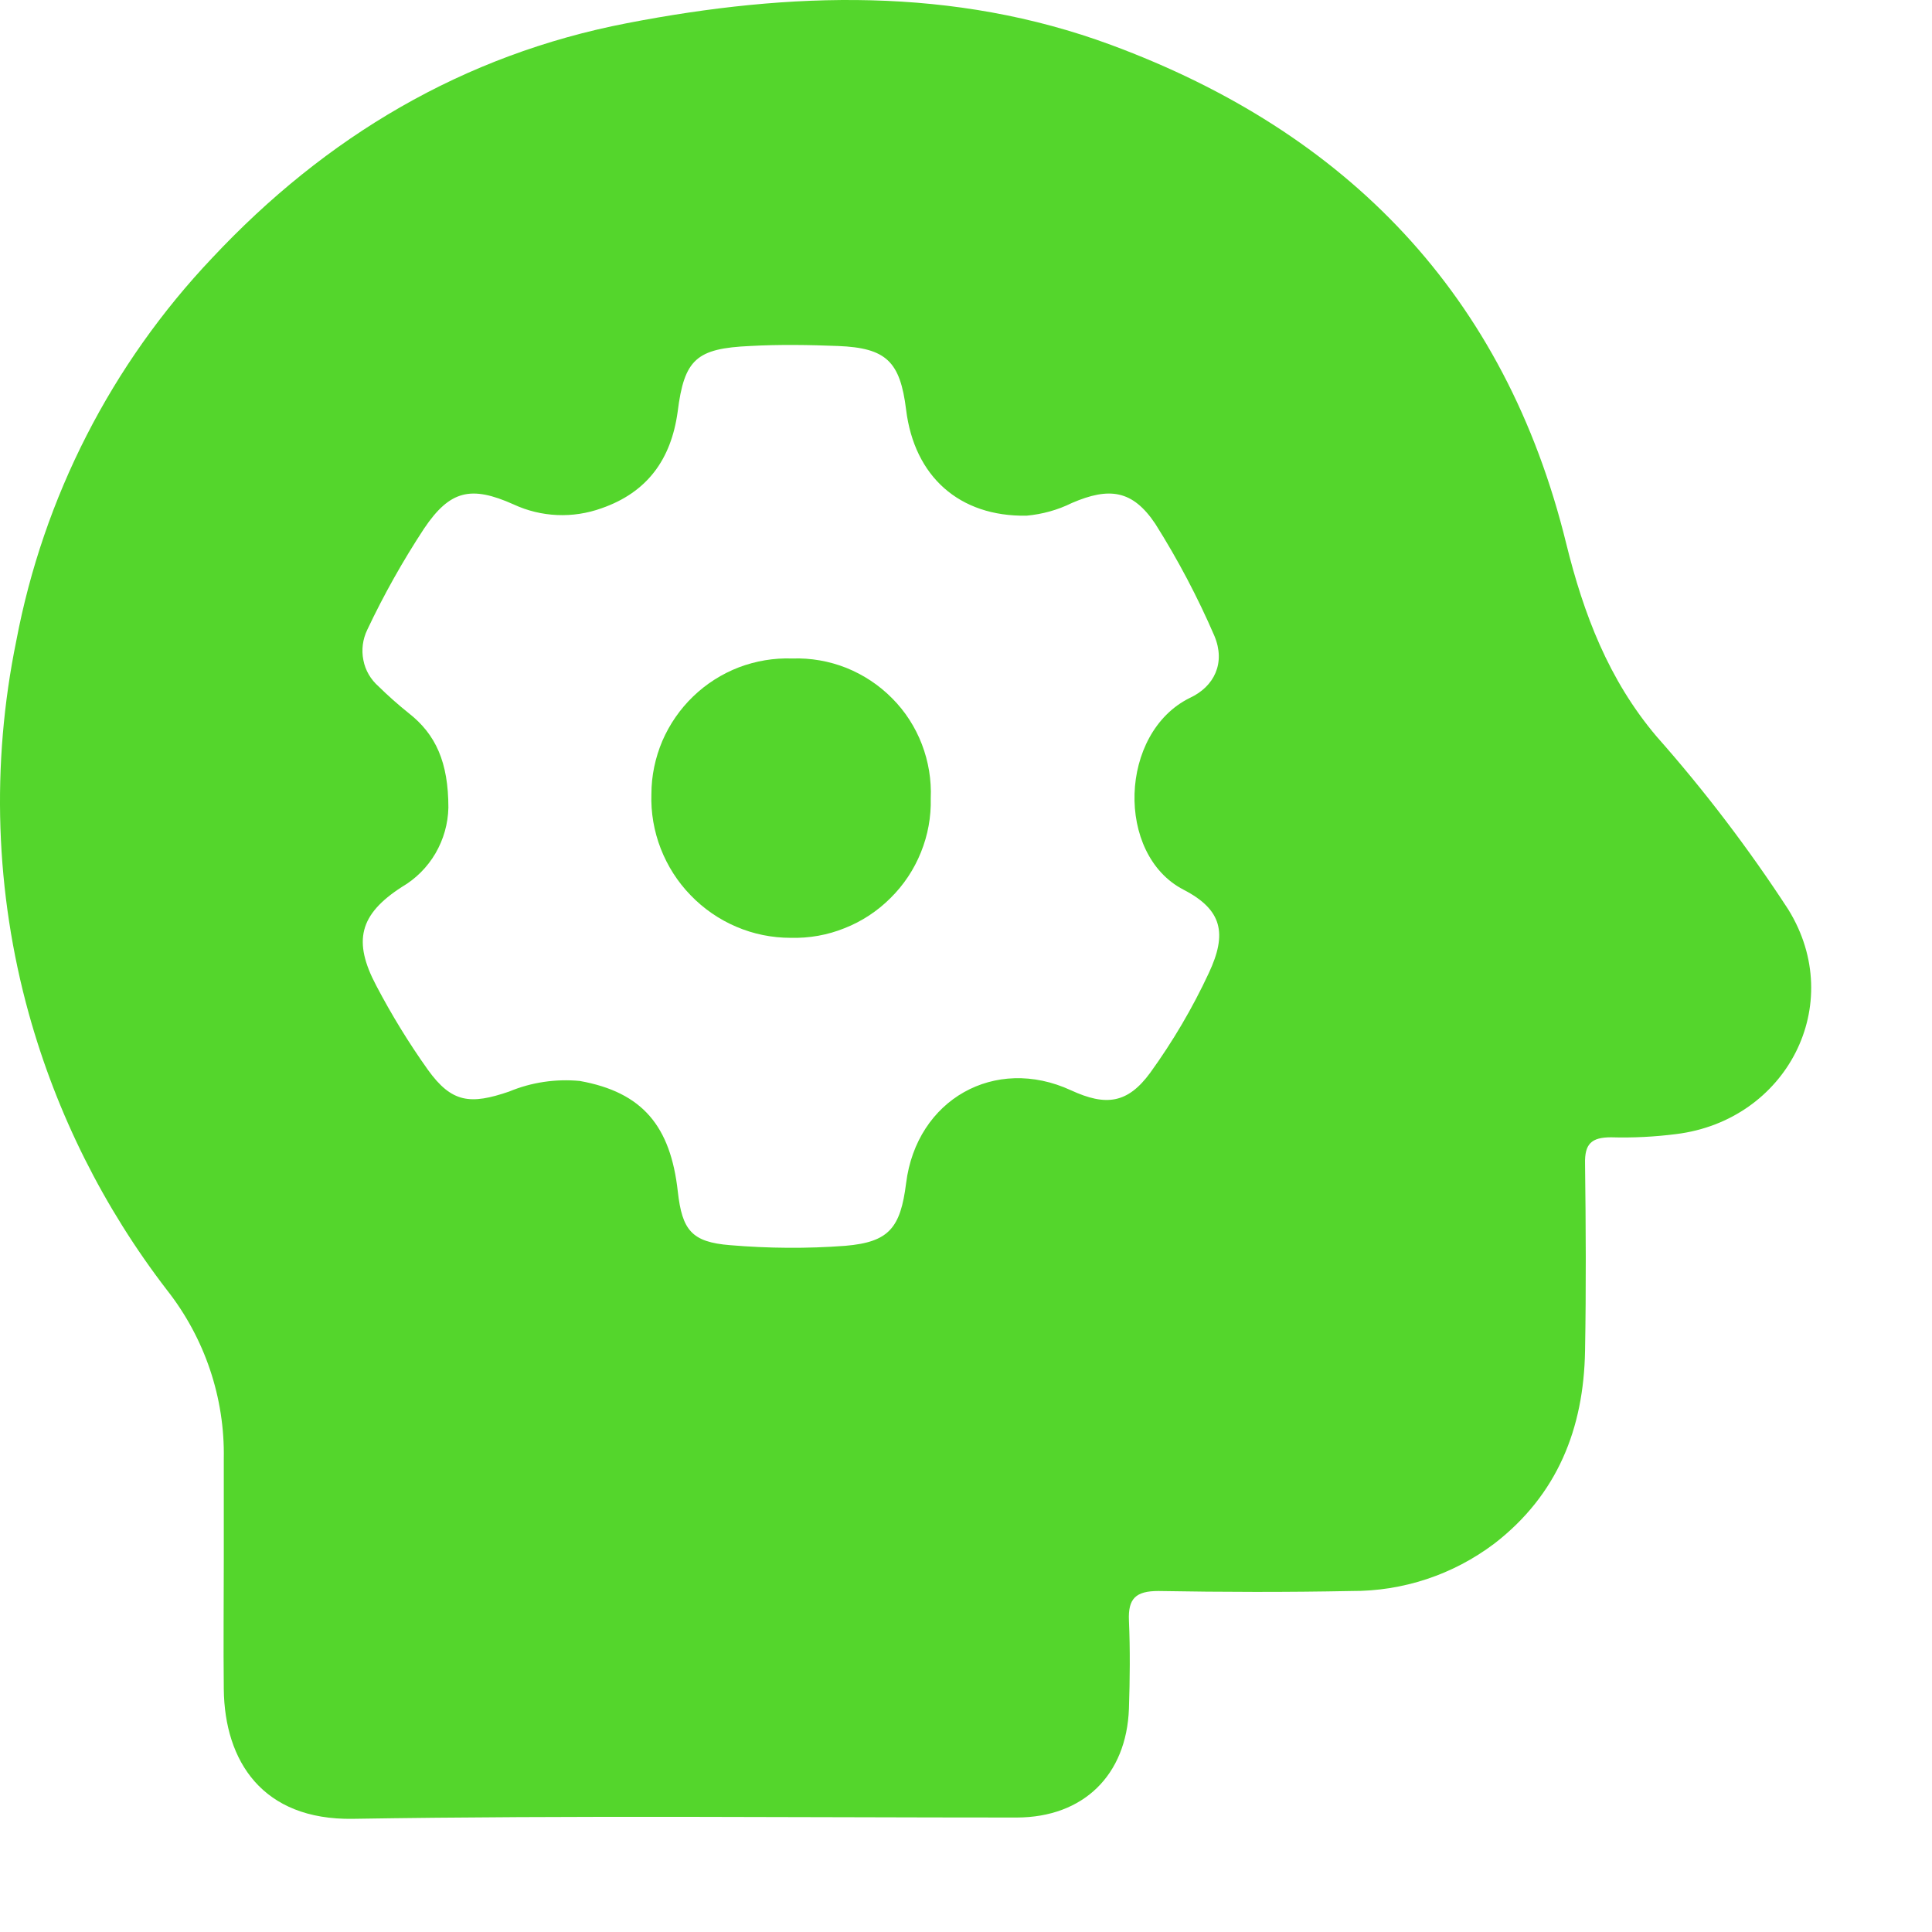 <svg width="12" height="12" viewBox="0 0 12 12" fill="none" xmlns="http://www.w3.org/2000/svg">
<g id="OBJECTS">
<g id="Vector">
<path d="M1.39 9.678C1.39 9.472 1.39 9.266 1.39 9.061C1.397 8.682 1.272 8.312 1.038 8.014C0.644 7.502 0.352 6.919 0.179 6.296C-0.03 5.542 -0.056 4.748 0.101 3.981C0.27 3.088 0.692 2.262 1.318 1.602C2.023 0.849 2.876 0.341 3.894 0.144C4.913 -0.053 5.922 -0.083 6.901 0.279C8.366 0.821 9.349 1.83 9.728 3.376C9.836 3.814 9.991 4.222 10.289 4.574C10.588 4.912 10.862 5.272 11.108 5.65C11.472 6.24 11.097 6.959 10.411 7.044C10.277 7.061 10.142 7.068 10.007 7.064C9.884 7.064 9.842 7.105 9.845 7.228C9.85 7.615 9.852 8.003 9.845 8.39C9.837 8.872 9.674 9.285 9.281 9.588C9.025 9.781 8.714 9.884 8.394 9.882C7.995 9.89 7.595 9.889 7.195 9.882C7.054 9.882 7.006 9.929 7.012 10.066C7.02 10.248 7.018 10.431 7.012 10.613C6.997 11.025 6.73 11.288 6.315 11.289C4.94 11.289 3.566 11.275 2.192 11.297C1.629 11.306 1.395 10.938 1.39 10.492C1.387 10.218 1.39 9.948 1.39 9.678ZM2.785 5.016C2.783 5.116 2.755 5.214 2.705 5.3C2.654 5.387 2.582 5.459 2.496 5.509C2.231 5.68 2.191 5.846 2.337 6.122C2.432 6.303 2.539 6.478 2.658 6.645C2.806 6.851 2.922 6.862 3.162 6.78C3.301 6.722 3.452 6.7 3.601 6.714C3.992 6.784 4.165 6.996 4.21 7.401C4.237 7.641 4.296 7.715 4.535 7.734C4.773 7.754 5.012 7.756 5.25 7.738C5.523 7.715 5.593 7.626 5.628 7.349C5.693 6.829 6.18 6.554 6.652 6.772C6.869 6.872 7.004 6.855 7.145 6.662C7.285 6.468 7.407 6.261 7.508 6.044C7.623 5.799 7.593 5.651 7.351 5.526C6.928 5.307 6.95 4.552 7.39 4.335C7.543 4.264 7.613 4.117 7.543 3.95C7.439 3.709 7.316 3.476 7.176 3.254C7.035 3.043 6.89 3.024 6.658 3.124C6.569 3.168 6.474 3.194 6.376 3.203C5.958 3.21 5.679 2.959 5.628 2.545C5.591 2.245 5.505 2.161 5.205 2.149C5.024 2.142 4.841 2.139 4.66 2.149C4.325 2.164 4.25 2.231 4.209 2.558C4.168 2.856 4.018 3.059 3.736 3.157C3.558 3.221 3.362 3.213 3.19 3.133C2.926 3.015 2.795 3.044 2.634 3.283C2.502 3.484 2.384 3.694 2.281 3.912C2.253 3.97 2.244 4.036 2.257 4.1C2.269 4.164 2.303 4.221 2.352 4.264C2.411 4.322 2.473 4.377 2.538 4.429C2.707 4.561 2.785 4.735 2.785 5.016Z" fill="#54D62C"/>
<path d="M5.781 4.959C5.784 5.074 5.763 5.188 5.72 5.294C5.677 5.401 5.613 5.497 5.531 5.578C5.45 5.659 5.353 5.723 5.246 5.765C5.14 5.808 5.026 5.828 4.911 5.825C4.795 5.825 4.68 5.802 4.573 5.756C4.467 5.711 4.37 5.644 4.29 5.561C4.209 5.478 4.146 5.379 4.104 5.271C4.062 5.163 4.042 5.047 4.046 4.932C4.046 4.818 4.07 4.706 4.114 4.602C4.159 4.498 4.224 4.404 4.305 4.326C4.387 4.247 4.483 4.186 4.589 4.145C4.695 4.105 4.807 4.086 4.921 4.09C5.035 4.086 5.15 4.106 5.256 4.148C5.363 4.191 5.46 4.255 5.541 4.337C5.622 4.418 5.685 4.516 5.726 4.623C5.767 4.73 5.786 4.844 5.781 4.959Z" fill="#54D62C"/>
</g>
</g>
</svg>
